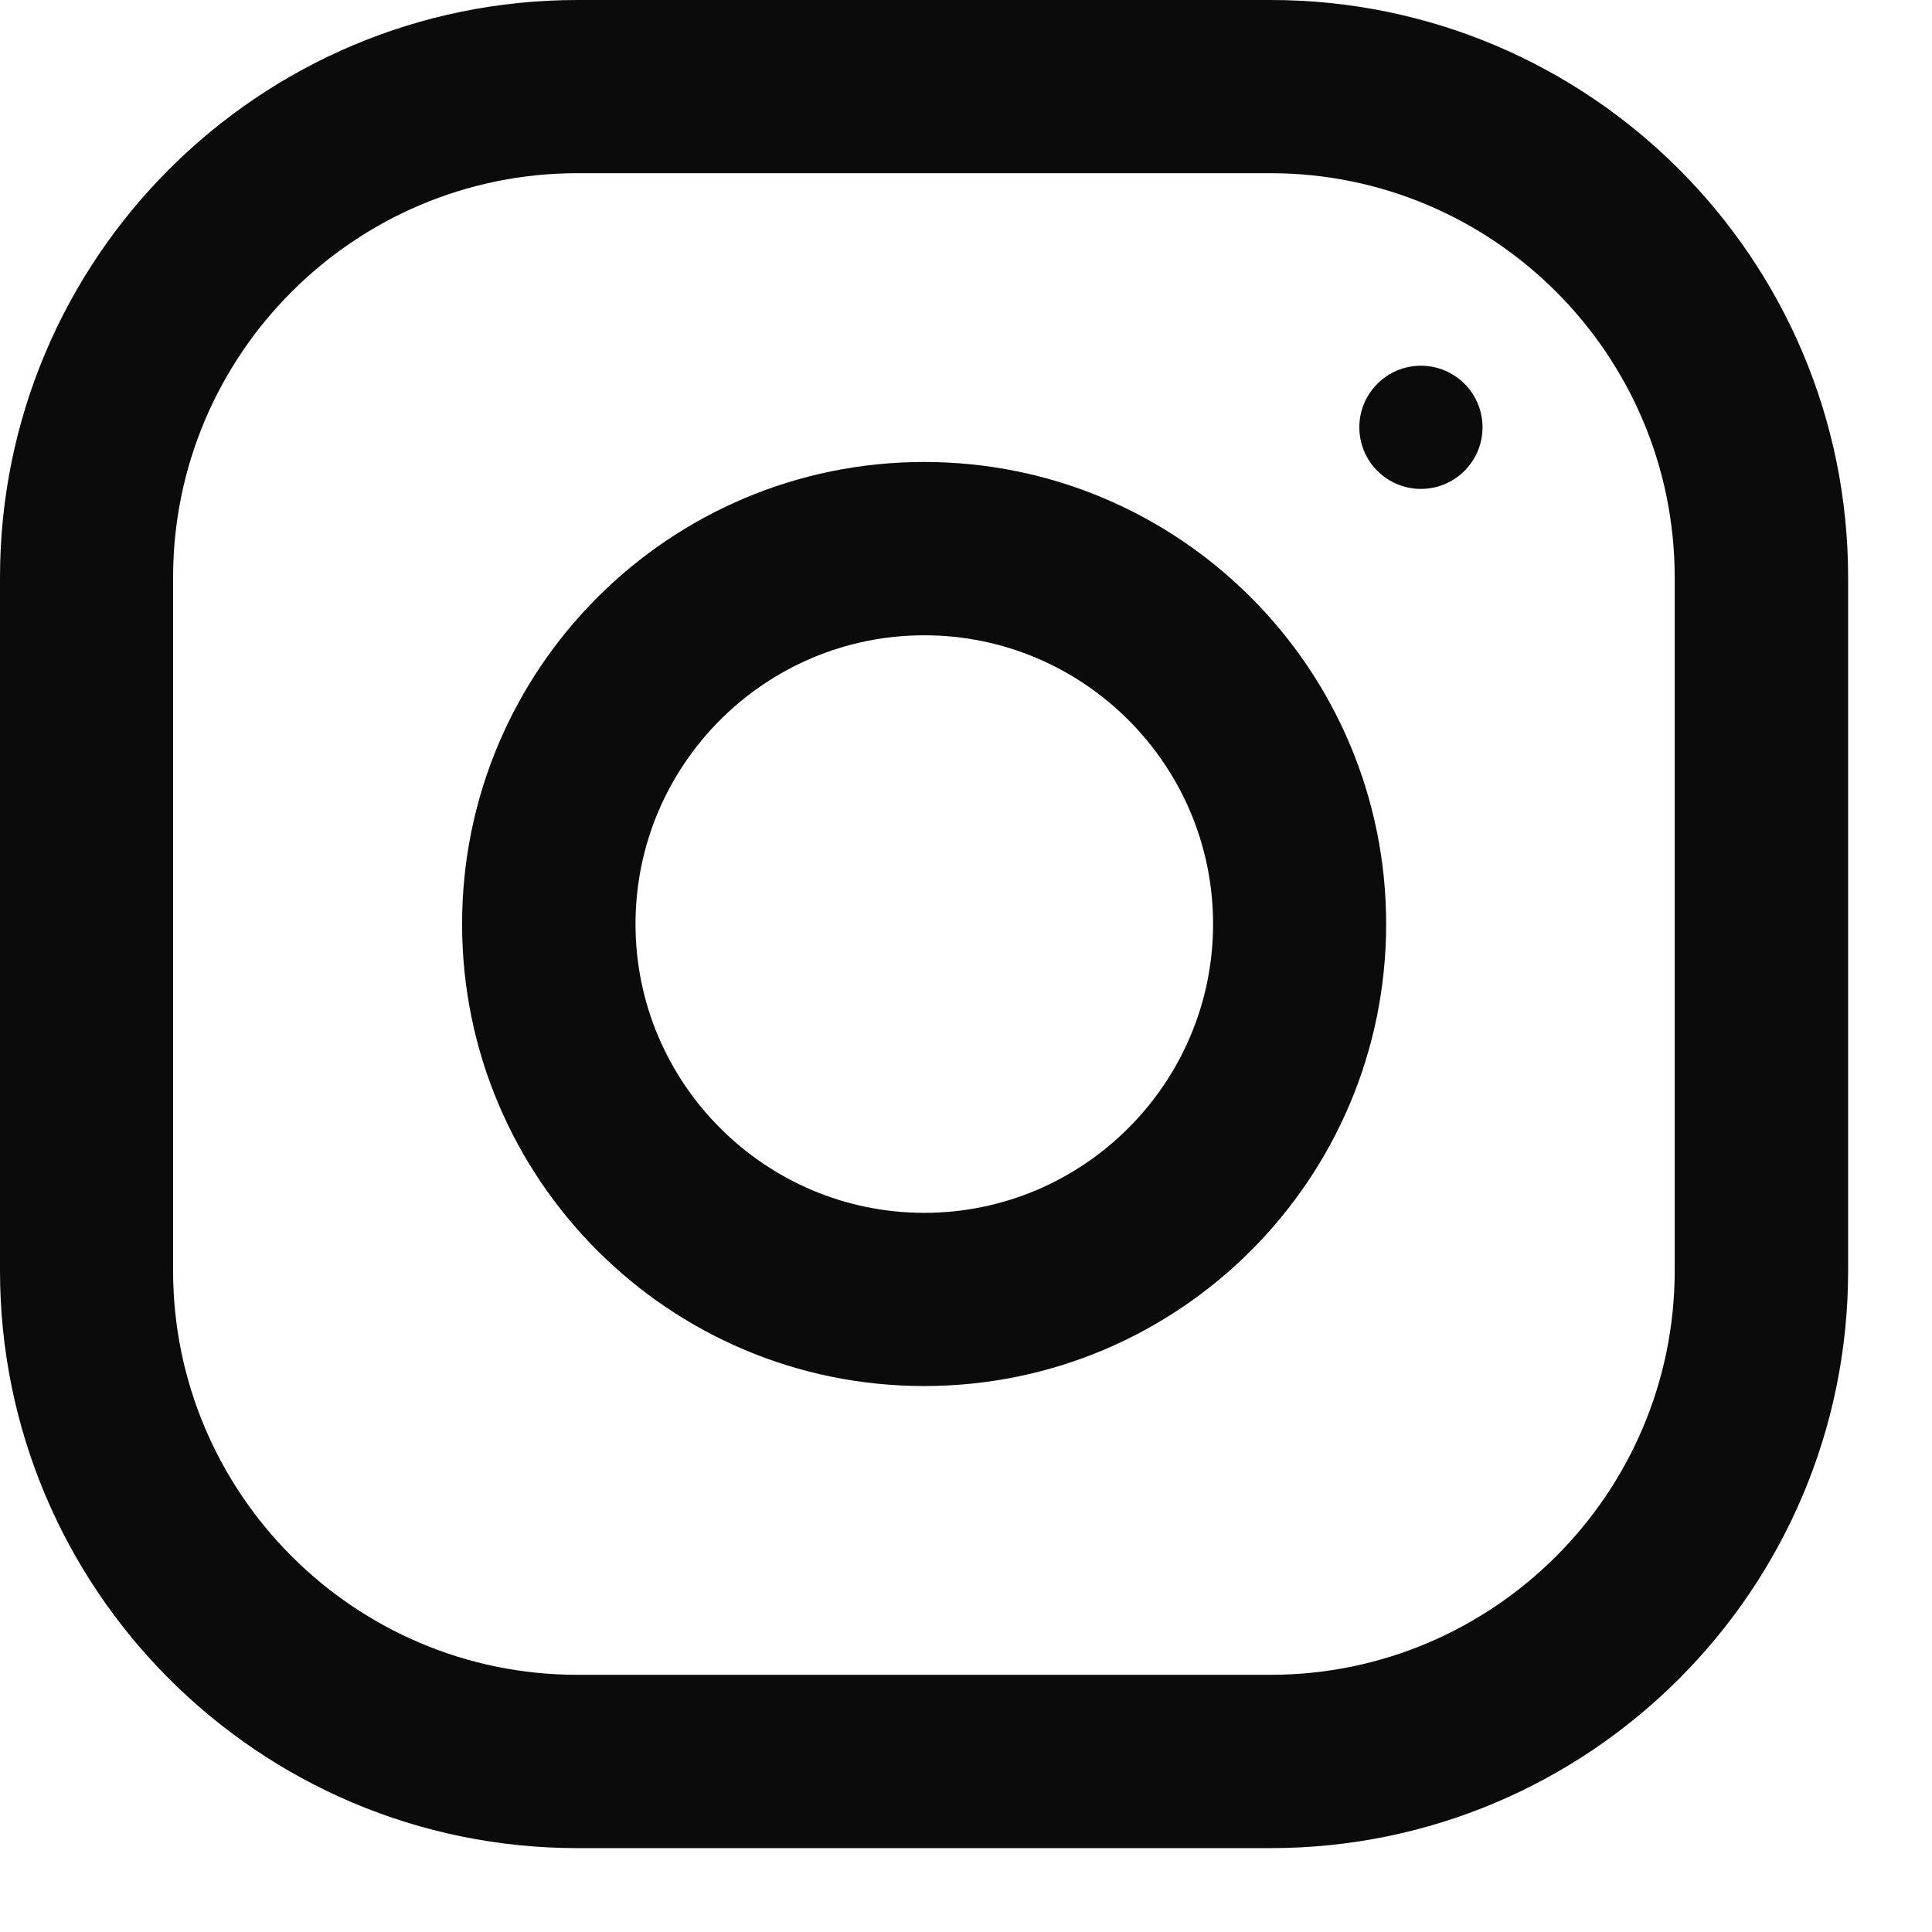 <svg xmlns="http://www.w3.org/2000/svg" fill="none" viewBox="0 0 17 17" height="17" width="17">
<path fill="#0B0B0B" d="M5.082 0H11.18C13.986 0 16.262 2.276 16.262 5.082V11.18C16.262 13.986 13.986 16.262 11.18 16.262H5.082C2.276 16.262 0 13.986 0 11.18V5.082C0 2.276 2.276 0 5.082 0ZM11.179 14.737C13.14 14.737 14.736 13.141 14.736 11.18V5.082C14.736 3.12 13.14 1.524 11.179 1.524H5.081C3.119 1.524 1.523 3.12 1.523 5.082V11.18C1.523 13.141 3.119 14.737 5.081 14.737H11.179Z" clip-rule="evenodd" fill-rule="evenodd"></path>
<path fill="#0B0B0B" d="M4.066 8.131C4.066 5.886 5.887 4.065 8.132 4.065C10.377 4.065 12.197 5.886 12.197 8.131C12.197 10.376 10.377 12.196 8.132 12.196C5.887 12.196 4.066 10.376 4.066 8.131ZM5.592 8.131C5.592 9.531 6.732 10.672 8.133 10.672C9.533 10.672 10.674 9.531 10.674 8.131C10.674 6.729 9.533 5.59 8.133 5.59C6.732 5.59 5.592 6.729 5.592 8.131Z" clip-rule="evenodd" fill-rule="evenodd"></path>
<circle fill="#0B0B0B" r="0.542" cy="3.76" cx="12.503"></circle>
</svg>
